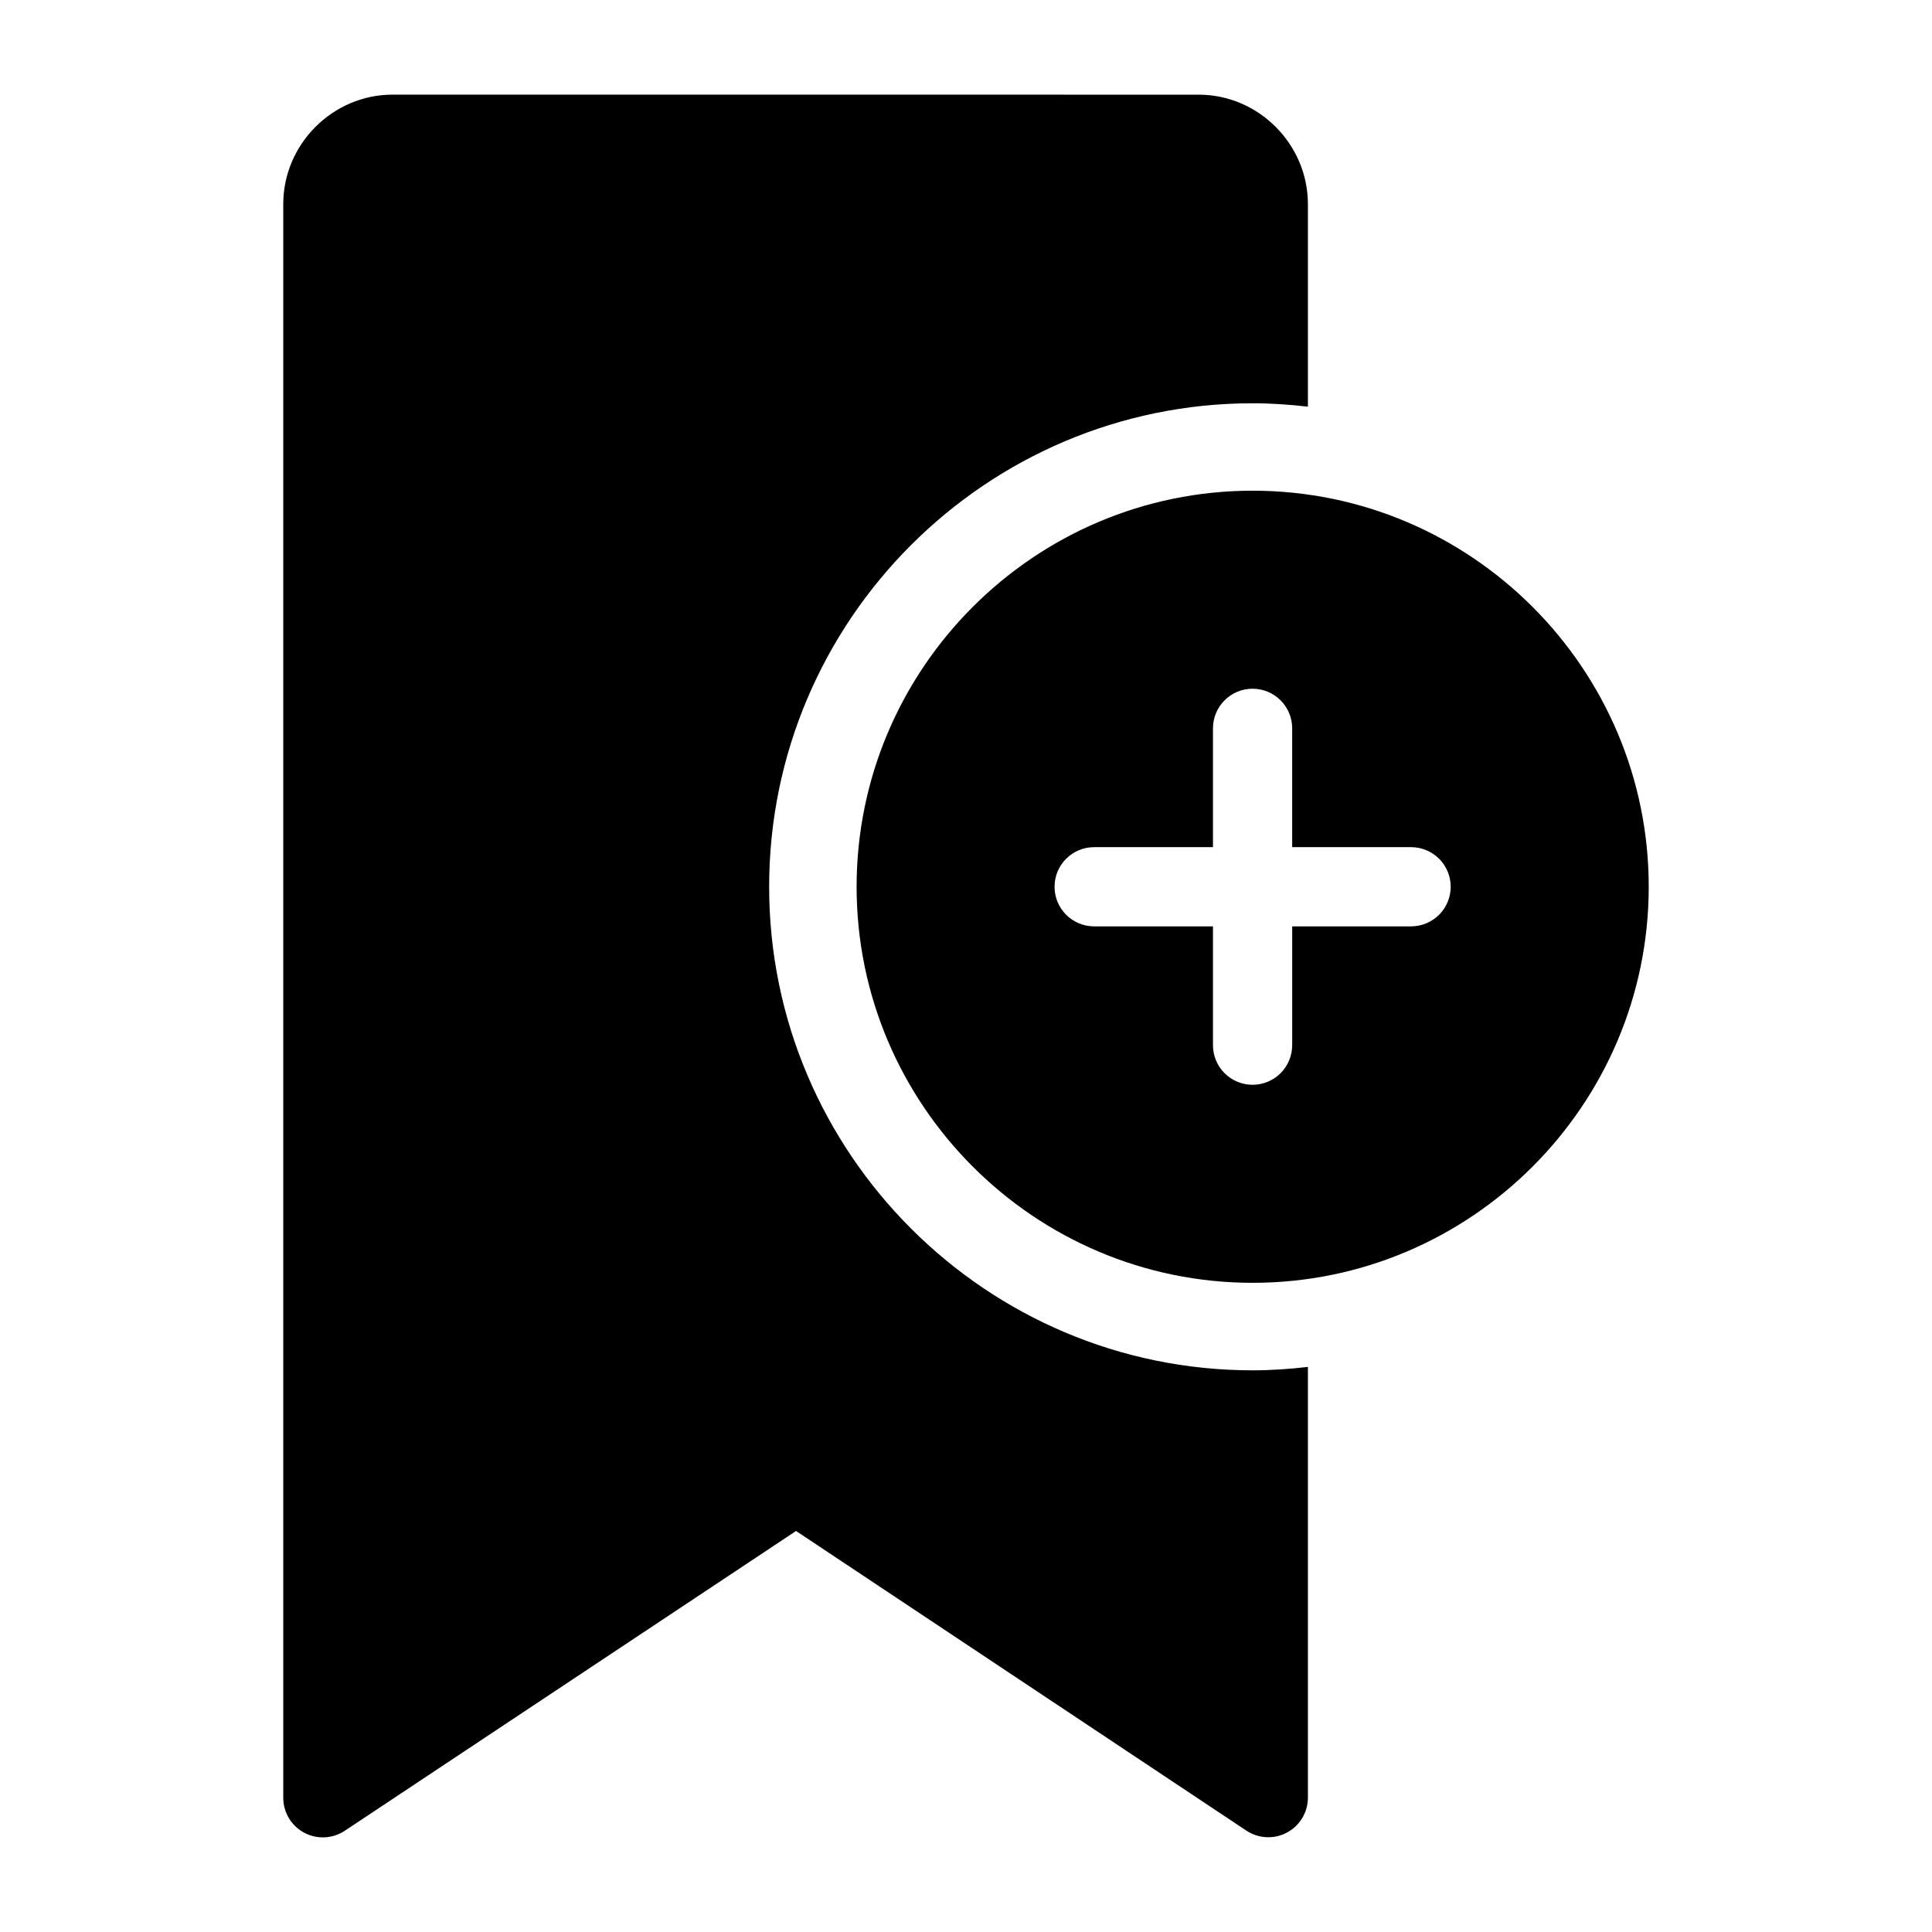<?xml version="1.0" encoding="UTF-8"?>
<!-- The Best Svg Icon site in the world: iconSvg.co, Visit us! https://iconsvg.co -->
<svg fill="#000000" width="800px" height="800px" version="1.1" viewBox="144 144 512 512" xmlns="http://www.w3.org/2000/svg">
 <g>
  <path d="m475.97 274.04c-57.844 0-104.96 47.117-104.96 104.96s47.117 104.96 104.96 104.96 104.96-47.117 104.96-104.96-47.117-104.96-104.96-104.96zm-0.02 52.48h-0.004c2.785 0 5.453 1.105 7.422 3.074s3.074 4.637 3.074 7.422v31.488h31.512c2.781 0 5.453 1.105 7.422 3.074 1.965 1.969 3.074 4.637 3.074 7.422 0 2.781-1.109 5.453-3.074 7.422-1.969 1.965-4.641 3.074-7.422 3.074h-31.508v31.488h-0.004c0 2.781-1.105 5.453-3.074 7.422-1.969 1.965-4.637 3.074-7.422 3.074-5.797 0-10.496-4.699-10.496-10.496v-31.488h-31.488c-5.797 0-10.496-4.699-10.496-10.496s4.699-10.496 10.496-10.496h31.488v-31.488c0-5.797 4.699-10.496 10.496-10.496z"/>
  <path d="m248.03 169.08c-15.875 0-28.965 13.133-28.965 29.008v422.32c-0.008 3.875 2.121 7.438 5.535 9.27 3.414 1.828 7.559 1.633 10.781-0.516l119.58-79.438 119.35 79.418v-0.004c3.219 2.137 7.352 2.332 10.758 0.504 3.406-1.824 5.531-5.371 5.539-9.234v-114.16c-4.812 0.551-9.68 0.902-14.637 0.902-70.625 0-128.14-57.52-128.14-128.14s57.52-128.14 128.14-128.14c4.957 0 9.824 0.352 14.637 0.902v-53.668c0-15.879-13.07-29.016-28.945-29.016z"/>
 </g>
</svg>